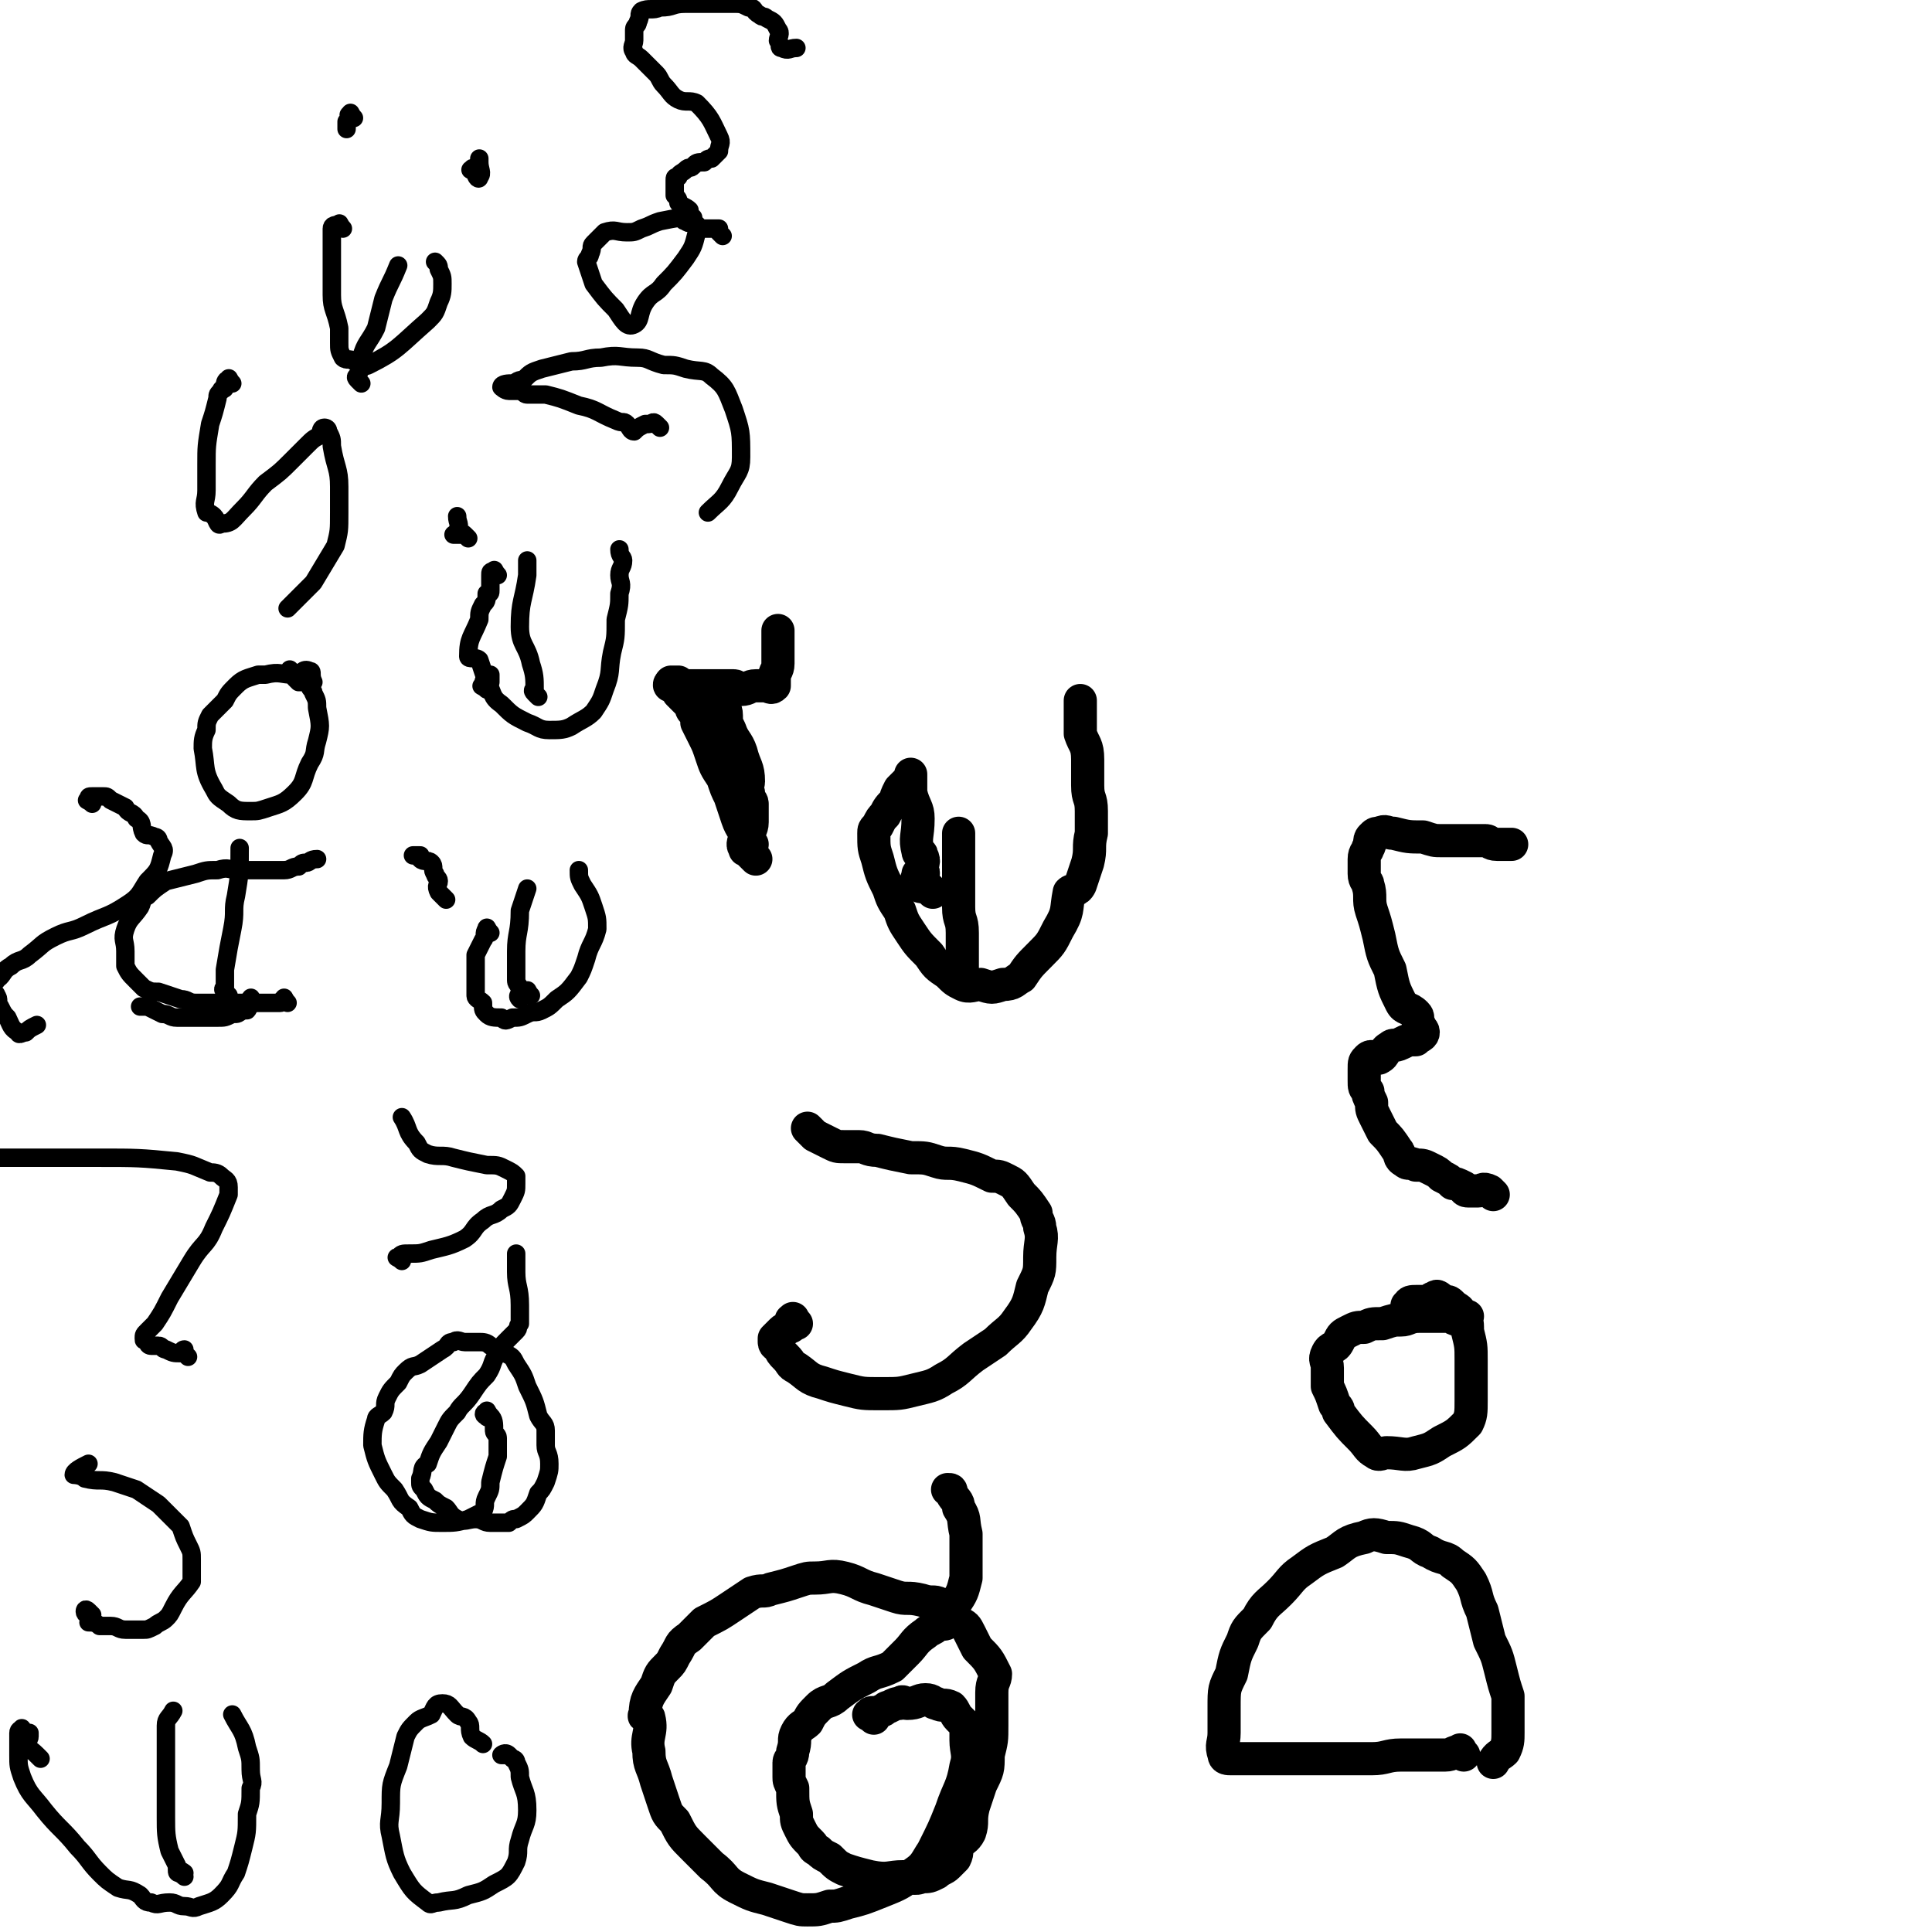 <svg viewBox='0 0 524 524' version='1.1' xmlns='http://www.w3.org/2000/svg' xmlns:xlink='http://www.w3.org/1999/xlink'><g fill='none' stroke='#000000' stroke-width='9' stroke-linecap='round' stroke-linejoin='round'><path d='M237,466c-1,-1 -2,-1 -1,-1 0,-1 1,0 3,-1 1,0 1,-1 2,-1 2,-1 2,-1 3,-1 1,-1 1,0 2,0 3,0 3,-1 5,-1 2,0 2,1 3,1 2,1 2,0 4,1 1,1 1,2 2,3 1,1 1,1 2,2 0,2 0,2 0,4 0,3 1,4 0,7 -1,6 -2,6 -4,12 -2,5 -2,5 -5,11 -2,3 -2,4 -5,6 -4,3 -4,3 -9,5 -5,2 -5,2 -9,3 -3,1 -3,1 -5,1 -3,1 -3,1 -6,1 -2,0 -2,0 -5,-1 -3,-1 -3,-1 -6,-2 -4,-1 -4,-1 -8,-3 -4,-2 -3,-3 -7,-6 -2,-2 -2,-2 -5,-5 -3,-3 -3,-3 -5,-7 -2,-2 -2,-2 -3,-5 -1,-3 -1,-3 -2,-6 -1,-4 -2,-4 -2,-8 -1,-4 1,-5 0,-9 0,-1 -2,0 -1,-1 0,-4 1,-5 3,-8 1,-3 1,-3 3,-5 1,-1 1,-1 2,-3 2,-3 1,-3 4,-5 2,-2 2,-2 4,-4 4,-2 4,-2 7,-4 3,-2 3,-2 6,-4 3,-1 3,0 5,-1 4,-1 4,-1 7,-2 3,-1 3,-1 5,-1 4,0 4,-1 8,0 4,1 4,2 8,3 3,1 3,1 6,2 3,1 3,0 7,1 3,1 3,0 5,1 3,2 3,2 5,5 2,1 2,1 3,3 1,2 1,2 2,4 3,3 3,3 5,7 0,2 -1,2 -1,5 0,2 0,2 0,4 0,2 0,2 0,5 0,4 0,4 -1,8 0,4 0,4 -2,8 -1,3 -1,3 -2,6 -1,4 0,4 -1,7 -1,2 -2,2 -3,3 -1,2 0,2 -1,4 -1,1 -1,1 -2,2 -1,1 -2,1 -3,2 -2,1 -2,1 -4,1 -2,1 -3,0 -5,0 -4,0 -4,1 -9,0 -4,-1 -4,-1 -7,-2 -2,-1 -2,-1 -4,-3 -2,-1 -2,-1 -3,-2 -2,-1 -1,-1 -2,-2 -2,-2 -2,-2 -3,-4 -1,-2 -1,-2 -1,-4 -1,-3 -1,-3 -1,-7 -1,-2 -1,-2 -1,-3 0,-2 0,-2 0,-4 0,-1 1,-1 1,-3 1,-3 0,-3 1,-5 1,-2 2,-2 3,-3 1,-2 1,-2 3,-4 2,-2 3,-1 5,-3 4,-3 4,-3 8,-5 3,-2 3,-1 7,-3 2,-2 2,-2 4,-4 2,-2 2,-3 5,-5 1,-1 2,-1 3,-2 2,-1 2,0 3,-1 1,-2 1,-3 2,-5 2,-3 2,-3 3,-7 0,-2 0,-2 0,-4 0,-3 0,-3 0,-5 0,-2 0,-2 0,-3 -1,-4 0,-4 -2,-7 0,-2 -1,-2 -2,-4 0,-1 0,-1 -1,-1 '/><path d='M216,359c-1,-1 -1,-2 -1,-1 -1,0 0,0 0,1 0,1 -1,1 -1,1 -1,1 -1,0 -2,1 -1,1 -1,1 -1,1 -1,1 -1,1 -1,1 0,0 0,1 0,1 0,1 1,1 1,1 1,2 1,2 2,3 2,2 1,2 3,3 3,2 3,3 7,4 3,1 3,1 7,2 4,1 4,1 9,1 5,0 5,0 9,-1 4,-1 5,-1 8,-3 4,-2 4,-3 8,-6 3,-2 3,-2 6,-4 3,-3 4,-3 6,-6 3,-4 3,-5 4,-9 2,-4 2,-4 2,-8 0,-4 1,-5 0,-8 0,-2 -1,-2 -1,-4 -2,-3 -2,-3 -4,-5 -2,-3 -2,-3 -4,-4 -2,-1 -2,-1 -4,-1 -4,-2 -4,-2 -8,-3 -4,-1 -4,0 -7,-1 -3,-1 -3,-1 -7,-1 -5,-1 -5,-1 -9,-2 -3,0 -3,-1 -5,-1 -2,0 -2,0 -4,0 -2,0 -2,0 -4,-1 -2,-1 -2,-1 -4,-2 -1,-1 -1,-1 -2,-2 '/><path d='M253,242c-1,-1 -1,-1 -1,-1 -2,-1 -2,0 -3,-1 -1,-1 0,-2 0,-3 0,0 1,0 1,0 1,0 0,-1 0,-1 0,-2 1,-2 0,-4 0,-1 -1,0 -1,-1 -1,-4 0,-4 0,-9 0,-3 -1,-3 -2,-7 0,-1 0,-1 0,-3 0,0 0,0 0,-1 0,-1 0,-1 0,-1 0,0 0,1 -1,2 -1,1 -1,1 -2,2 -1,2 -1,2 -1,3 -2,2 -2,2 -3,4 -1,1 -1,1 -2,3 -1,1 -1,1 -1,2 0,4 0,4 1,7 1,4 1,4 3,8 1,3 1,3 3,6 1,3 1,3 3,6 2,3 2,3 5,6 2,3 2,3 5,5 2,2 2,2 4,3 2,1 3,0 5,0 3,1 3,1 6,0 3,0 3,-1 5,-2 2,-3 2,-3 5,-6 3,-3 3,-3 5,-7 3,-5 2,-5 3,-10 1,-1 2,0 3,-2 1,-3 1,-3 2,-6 1,-4 0,-4 1,-8 0,-3 0,-3 0,-6 0,-4 -1,-3 -1,-7 0,-4 0,-4 0,-7 0,-4 -1,-4 -2,-7 0,-3 0,-3 0,-5 0,-2 0,-2 0,-4 '/><path d='M263,267c-1,-1 -1,-1 -1,-1 -1,-1 -1,0 -1,0 -1,-1 0,-1 0,-2 0,-1 0,-1 0,-3 0,-4 0,-4 0,-8 0,-4 -1,-3 -1,-7 0,-4 0,-4 0,-7 0,-2 0,-2 0,-3 0,-1 0,-1 0,-2 0,-2 0,-2 0,-4 0,-2 0,-2 0,-4 '/><path d='M204,229c-1,-1 -2,-1 -1,-1 0,-3 1,-3 1,-5 0,-2 0,-2 0,-5 0,-1 -1,-1 -1,-3 -1,-2 0,-2 0,-3 0,-4 -1,-4 -2,-8 -1,-3 -2,-3 -3,-6 -1,-2 -1,-2 -1,-4 0,0 0,0 0,0 0,-2 -1,-2 -1,-3 0,0 0,-1 0,-1 0,0 -1,0 -1,0 0,0 0,-1 0,-1 0,-1 0,-1 0,-1 0,-1 0,-1 0,-1 0,0 0,1 0,1 0,0 -1,0 -1,-1 '/><path d='M205,233c-1,-1 -1,-1 -1,-1 -1,-1 -1,-1 -1,-1 -1,-1 -1,0 -1,-1 -1,-1 0,-2 0,-3 0,-2 -1,-2 -2,-5 -1,-3 -1,-3 -2,-6 -1,-2 -1,-2 -2,-5 -2,-3 -2,-3 -3,-6 -1,-3 -1,-3 -2,-5 -1,-2 -1,-2 -2,-4 0,-2 0,-2 -1,-3 -1,-1 0,-1 -1,-2 -1,-1 -1,-1 -1,-1 -1,-1 -1,-1 -2,-2 0,-1 0,-1 0,-2 -1,0 -1,0 -1,0 -1,0 -1,0 -1,0 -1,0 0,-1 0,-1 1,0 1,0 2,0 0,0 0,1 1,1 1,0 1,0 2,0 2,0 2,0 4,0 4,0 4,0 8,0 1,0 1,1 2,1 2,0 2,-1 4,-1 1,0 1,0 2,0 2,0 2,1 3,0 0,-1 0,-1 0,-2 0,-2 1,-2 1,-4 0,-5 0,-5 0,-9 '/><path d='M397,476c-1,-1 -1,-2 -1,-1 -2,0 -2,1 -4,1 -3,0 -3,0 -6,0 -3,0 -3,0 -6,0 -4,0 -4,1 -8,1 -5,0 -5,0 -9,0 -5,0 -5,0 -9,0 -4,0 -4,0 -8,0 -3,0 -3,0 -5,0 -2,0 -2,0 -3,0 -2,0 -2,0 -4,0 -1,0 -2,0 -2,-1 -1,-3 0,-3 0,-6 0,-4 0,-4 0,-7 0,-5 0,-5 2,-9 1,-5 1,-5 3,-9 1,-3 1,-3 4,-6 2,-4 3,-4 6,-7 3,-3 3,-4 6,-6 4,-3 4,-3 9,-5 3,-2 3,-3 8,-4 2,-1 3,-1 6,0 3,0 3,0 6,1 4,1 3,2 6,3 3,2 4,1 6,3 3,2 3,2 5,5 2,4 1,4 3,8 1,4 1,4 2,8 2,4 2,4 3,8 1,4 1,4 2,7 0,3 0,3 0,6 0,2 0,2 0,4 0,2 0,3 -1,5 -1,1 -2,1 -3,3 '/><path d='M383,355c-1,-1 -2,-1 -1,-1 0,-1 1,-1 2,-1 1,0 1,0 3,0 1,0 1,-1 2,-1 1,-1 1,0 3,1 1,0 1,0 2,1 1,1 2,1 2,2 2,2 2,2 2,5 1,4 1,4 1,8 0,6 0,6 0,11 0,3 0,4 -1,6 -3,3 -3,3 -7,5 -3,2 -3,2 -7,3 -3,1 -4,0 -8,0 -1,0 -2,1 -3,0 -2,-1 -2,-2 -4,-4 -3,-3 -3,-3 -6,-7 0,-1 0,-1 -1,-2 -1,-3 -1,-3 -2,-5 0,-3 0,-3 0,-5 0,-2 -1,-2 0,-4 1,-2 2,-1 3,-3 1,-2 1,-2 3,-3 2,-1 2,-1 4,-1 2,-1 2,-1 5,-1 3,-1 3,-1 5,-1 2,0 2,-1 5,-1 2,0 2,0 5,0 1,0 1,0 3,0 1,0 1,1 3,1 1,0 1,-1 2,-1 '/><path d='M405,324c-1,-1 -1,-1 -1,-1 -2,-1 -2,0 -3,0 0,0 0,0 0,0 -1,0 -1,0 -1,0 -1,0 -1,0 -2,0 -1,0 -1,-1 -1,-1 -2,-1 -2,-1 -3,-1 -1,-1 -1,-1 -3,-2 -1,-1 -1,-1 -3,-2 -2,-1 -2,-1 -4,-1 -2,-1 -2,0 -3,-1 -2,-1 -1,-2 -2,-3 -2,-3 -2,-3 -4,-5 -1,-2 -1,-2 -2,-4 -1,-2 -1,-2 -1,-4 -1,-2 -1,-2 -1,-3 -1,-1 -1,-1 -1,-3 0,0 0,0 0,-1 0,-1 0,-1 0,-2 0,-2 0,-2 1,-3 1,-1 2,0 3,0 2,-1 1,-2 3,-3 1,-1 1,0 3,-1 2,-1 2,-1 4,-1 0,0 0,0 0,0 1,-1 2,-1 2,-2 0,-1 -1,-1 -1,-2 -1,-2 0,-2 -1,-3 -2,-2 -3,-1 -4,-3 -2,-4 -2,-4 -3,-9 -2,-4 -2,-4 -3,-9 -1,-4 -1,-4 -2,-7 -1,-3 0,-4 -1,-7 0,-1 -1,-1 -1,-3 0,-2 0,-2 0,-4 0,-2 1,-2 1,-3 1,-1 0,-2 1,-3 1,-1 1,-1 2,-1 2,-1 2,0 4,0 4,1 4,1 8,1 3,1 3,1 5,1 4,0 4,0 9,0 1,0 1,0 3,0 1,0 1,1 3,1 1,0 1,0 3,0 0,0 0,0 1,0 '/></g>
<g fill='none' stroke='#000000' stroke-width='5' stroke-linecap='round' stroke-linejoin='round'><path d='M11,477c-1,-1 -1,-1 -1,-1 -2,-2 -3,-2 -3,-3 0,-1 1,-1 1,-2 0,0 0,-1 0,-1 0,0 -1,0 -1,0 -1,0 -1,0 -1,0 -1,0 0,-2 0,-1 0,0 -1,0 -1,1 0,1 0,1 0,1 0,2 0,2 0,3 0,1 0,1 0,2 0,3 0,3 1,6 2,5 3,5 6,9 4,5 5,5 9,10 3,3 3,4 6,7 2,2 2,2 5,4 3,1 3,0 6,2 1,1 1,2 3,2 2,1 2,0 5,0 2,0 2,1 4,1 2,0 2,1 4,0 3,-1 4,-1 6,-3 3,-3 2,-3 4,-6 1,-3 1,-3 2,-7 1,-4 1,-4 1,-9 1,-3 1,-3 1,-7 1,-2 0,-2 0,-5 0,-3 0,-3 -1,-6 -1,-5 -2,-5 -4,-9 '/><path d='M50,509c-1,-1 -2,-1 -1,-1 0,-1 1,0 1,0 0,0 -1,0 -1,0 -1,0 -1,0 -1,-1 0,-1 0,-1 0,-1 -1,-2 -1,-2 -2,-4 -1,-4 -1,-5 -1,-9 0,-3 0,-3 0,-6 0,-3 0,-3 0,-6 0,-2 0,-2 0,-5 0,-2 0,-2 0,-5 0,-1 0,-2 0,-3 0,-2 1,-2 2,-4 '/><path d='M25,438c-1,-1 -1,-1 -1,-1 -1,-1 -1,0 -1,0 0,1 1,1 1,1 1,1 0,1 0,2 1,0 2,0 3,1 2,0 2,0 3,0 2,0 2,1 4,1 2,0 2,0 5,0 1,0 1,0 3,-1 1,-1 2,-1 3,-2 1,-1 1,-1 2,-3 2,-4 3,-4 5,-7 0,-3 0,-3 0,-6 0,-2 0,-2 -1,-4 -1,-2 -1,-2 -2,-5 -3,-3 -3,-3 -6,-6 -3,-2 -3,-2 -6,-4 -3,-1 -3,-1 -6,-2 -4,-1 -4,0 -8,-1 -1,-1 -3,-1 -3,-1 0,-1 2,-2 4,-3 '/><path d='M51,368c-1,-1 -1,-1 -1,-1 -1,-1 0,-1 0,-1 0,0 0,1 0,1 0,0 -1,0 -1,0 -2,0 -2,0 -4,-1 -1,0 -1,-1 -2,-1 -1,0 -1,0 -2,0 -1,0 -1,-1 -1,-1 -1,-1 -1,0 -1,-1 0,-1 0,-1 1,-2 1,-1 1,-1 2,-2 2,-3 2,-3 4,-7 3,-5 3,-5 6,-10 3,-5 4,-4 6,-9 2,-4 2,-4 4,-9 0,-1 0,-1 0,-2 0,-2 -1,-2 -2,-3 -1,-1 -2,-1 -3,-1 -5,-2 -4,-2 -9,-3 -10,-1 -11,-1 -21,-1 -6,0 -6,0 -12,0 -4,0 -4,0 -7,0 -4,0 -4,0 -7,0 -1,0 -1,0 -2,0 '/><path d='M69,272c-1,-1 -1,-2 -1,-1 -1,0 0,2 -1,3 0,0 -1,0 -1,0 -2,1 -1,1 -3,1 -2,1 -2,1 -4,1 -2,0 -2,0 -4,0 -3,0 -3,0 -7,0 -2,0 -2,-1 -4,-1 -2,-1 -2,-1 -4,-2 -1,0 -1,0 -2,0 '/><path d='M78,272c-1,-1 -1,-2 -1,-1 -1,0 0,1 -1,1 0,0 0,0 -1,0 -1,0 -1,0 -2,0 -2,0 -2,0 -3,0 -2,0 -2,0 -4,0 -3,0 -3,0 -5,0 -4,0 -4,0 -8,0 -2,0 -2,-1 -4,-1 -3,-1 -3,-1 -6,-2 -2,0 -2,0 -4,-1 -1,-1 -1,-1 -2,-2 -2,-2 -2,-2 -3,-4 0,-2 0,-2 0,-4 0,-3 -1,-3 0,-6 1,-3 2,-3 4,-6 1,-2 0,-2 2,-3 2,-2 2,-2 5,-4 4,-1 4,-1 8,-2 3,-1 3,-1 6,-1 3,-1 3,0 6,0 2,0 2,0 4,0 2,0 2,0 5,0 1,0 1,0 3,0 2,0 2,-1 4,-1 1,-1 1,-1 2,-1 1,0 1,-1 3,-1 '/><path d='M62,270c-1,-1 -1,-1 -1,-1 -1,-1 0,-1 0,-1 0,-3 0,-3 0,-5 1,-6 1,-6 2,-11 1,-5 0,-5 1,-9 1,-6 1,-6 1,-13 '/><path d='M80,183c-1,-1 -2,-2 -1,-1 0,0 0,1 1,2 1,1 1,1 1,1 1,0 1,0 2,0 0,0 0,0 1,1 0,1 1,1 1,2 1,2 1,2 1,4 1,5 1,5 0,9 -1,3 0,3 -2,6 -2,4 -1,5 -4,8 -3,3 -4,3 -7,4 -3,1 -3,1 -5,1 -3,0 -4,0 -6,-2 -3,-2 -3,-2 -4,-4 -3,-5 -2,-6 -3,-11 0,-2 0,-3 1,-5 0,-2 0,-2 1,-4 2,-2 2,-2 4,-4 1,-2 1,-2 3,-4 2,-2 3,-2 6,-3 1,0 1,0 2,0 4,-1 4,0 8,0 2,0 2,-2 4,-1 1,0 0,1 1,3 '/><path d='M25,218c-1,-1 -2,-1 -1,-1 0,-1 0,-1 1,-1 1,0 1,0 2,0 0,0 0,0 1,0 1,0 1,0 2,1 2,1 2,1 4,2 1,2 2,1 3,3 2,1 1,2 2,4 1,1 1,0 3,1 0,0 1,0 1,1 1,2 2,2 1,4 -1,4 -1,4 -4,7 -2,3 -2,4 -5,6 -6,4 -6,3 -12,6 -4,2 -4,1 -8,3 -4,2 -3,2 -7,5 -2,2 -3,1 -5,3 -2,1 -2,2 -3,3 -1,1 -1,0 -1,1 -1,1 -1,2 -1,3 0,1 1,0 1,1 1,1 0,2 1,3 1,2 1,2 2,3 1,2 1,3 3,4 0,1 1,0 2,0 1,-1 1,-1 3,-2 '/><path d='M63,104c-1,-1 -1,-2 -1,-1 -1,0 -1,1 -1,2 0,1 -1,0 -1,1 -1,1 -1,1 -1,2 -1,4 -1,4 -2,7 -1,6 -1,6 -1,11 0,3 0,4 0,7 0,3 -1,3 0,6 0,0 1,0 2,1 1,1 1,3 2,2 3,0 3,-1 6,-4 3,-3 3,-4 6,-7 4,-3 4,-3 7,-6 2,-2 2,-2 4,-4 2,-2 2,-2 4,-3 0,-1 0,-2 1,-2 0,0 1,0 1,1 1,2 1,2 1,4 1,6 2,6 2,11 0,4 0,4 0,7 0,5 0,5 -1,9 -3,5 -3,5 -6,10 -3,3 -3,3 -7,7 '/><path d='M93,62c-1,-1 -1,-2 -1,-1 -1,0 -2,0 -2,1 0,3 0,4 0,8 0,5 0,5 0,10 0,4 1,4 2,9 0,2 0,2 0,4 0,2 0,2 1,4 1,1 2,0 3,1 2,0 2,2 4,1 8,-4 8,-5 16,-12 2,-2 2,-2 3,-5 1,-2 1,-3 1,-5 0,-2 0,-2 -1,-4 0,-1 0,-1 -1,-2 '/><path d='M98,104c-1,-1 -1,-1 -1,-1 -1,-1 0,-1 0,-1 1,-2 0,-2 1,-5 1,-4 2,-4 4,-8 1,-4 1,-4 2,-8 2,-5 2,-4 4,-9 '/><path d='M129,47c-1,-1 -2,-1 -1,-1 0,-1 1,0 2,0 0,0 -1,1 -1,1 0,1 1,2 1,1 1,-1 0,-2 0,-4 0,-1 0,-1 0,-1 '/><path d='M96,32c-1,-1 -1,-2 -1,-1 -1,0 0,1 0,1 0,1 -1,1 -1,2 0,0 0,1 0,1 0,-1 0,-1 0,-2 '/><path d='M139,477c-1,-1 -1,-1 -1,-1 -1,-1 -2,0 -2,0 0,0 1,0 2,0 0,0 0,0 1,1 0,0 1,0 1,1 1,2 1,2 1,4 1,4 2,4 2,9 0,4 -1,4 -2,8 -1,3 0,3 -1,6 -2,4 -2,4 -6,6 -3,2 -3,2 -7,3 -4,2 -4,1 -8,2 -2,0 -2,1 -3,0 -4,-3 -4,-3 -7,-8 -2,-4 -2,-5 -3,-10 -1,-4 0,-4 0,-9 0,-5 0,-5 2,-10 1,-4 1,-4 2,-8 1,-2 1,-2 3,-4 1,-1 2,-1 4,-2 1,-2 1,-3 3,-3 2,0 2,1 4,3 1,1 2,0 3,2 1,1 0,2 1,4 1,1 2,1 3,2 '/><path d='M133,384c-1,-1 -1,-2 -1,-1 -1,0 -1,1 0,1 0,1 1,0 1,0 1,1 1,2 1,4 0,1 1,1 1,2 0,1 0,1 0,3 0,1 0,1 0,2 -1,3 -1,3 -2,7 0,2 0,2 -1,4 -1,2 0,2 -1,4 -2,1 -2,1 -4,2 -3,1 -4,1 -7,1 -3,0 -3,0 -6,-1 -2,-1 -2,-1 -3,-3 -3,-2 -2,-2 -4,-5 -2,-2 -2,-2 -3,-4 -2,-4 -2,-4 -3,-8 0,-3 0,-4 1,-7 0,-1 1,-1 2,-2 1,-2 0,-2 1,-4 1,-2 1,-2 3,-4 1,-2 1,-2 2,-3 2,-2 2,-1 4,-2 3,-2 3,-2 6,-4 2,-1 1,-2 3,-2 1,-1 2,0 3,0 2,0 2,0 4,0 1,0 2,0 3,1 2,1 2,1 4,2 2,1 2,1 3,3 2,3 2,3 3,6 2,4 2,4 3,8 1,2 2,2 2,4 0,2 0,2 0,4 0,2 1,2 1,5 0,2 0,2 -1,5 -1,2 -1,2 -2,3 -1,3 -1,3 -3,5 -1,1 -1,1 -3,2 -1,0 -1,0 -2,1 -3,0 -3,0 -5,0 -2,0 -2,-1 -4,-1 -2,0 -3,1 -5,0 -2,-1 -2,-2 -3,-3 -2,-1 -2,-1 -3,-2 -2,-1 -2,-1 -3,-3 -1,-1 -1,-1 -1,-2 0,-1 0,-1 0,-1 1,-2 0,-3 2,-4 1,-3 1,-3 3,-6 1,-2 1,-2 2,-4 1,-2 1,-2 3,-4 1,-2 2,-2 4,-5 2,-3 2,-3 4,-5 2,-3 1,-3 3,-6 1,-2 1,-2 3,-4 1,-1 1,-1 2,-2 1,-1 0,-1 1,-2 0,-1 0,-1 0,-2 0,-1 0,-1 0,-3 0,-5 -1,-5 -1,-9 0,-3 0,-3 0,-5 '/><path d='M109,342c-1,-1 -2,-1 -1,-1 1,-1 1,-1 3,-1 3,0 3,0 6,-1 4,-1 5,-1 9,-3 3,-2 2,-3 5,-5 2,-2 3,-1 5,-3 2,-1 2,-1 3,-3 1,-2 1,-2 1,-4 0,-1 0,-1 0,-2 -1,-1 -1,-1 -3,-2 -2,-1 -2,-1 -5,-1 -5,-1 -5,-1 -9,-2 -3,-1 -4,0 -7,-1 -2,-1 -2,-1 -3,-3 -3,-3 -2,-4 -4,-7 '/><path d='M133,253c-1,-1 -1,-2 -1,-1 -1,1 0,2 -1,3 -1,2 -1,2 -2,4 0,1 0,1 0,3 0,2 0,2 0,4 0,2 0,2 0,4 0,1 1,1 2,2 0,2 0,2 1,3 1,1 2,1 4,1 1,1 1,1 3,0 2,0 2,0 4,-1 2,-1 2,0 4,-1 2,-1 2,-1 4,-3 3,-2 3,-2 6,-6 1,-2 1,-2 2,-5 1,-4 2,-4 3,-8 0,-3 0,-3 -1,-6 -1,-3 -1,-3 -3,-6 -1,-2 -1,-2 -1,-4 '/><path d='M144,270c-1,-1 -1,-2 -1,-1 -1,0 -1,0 -2,1 0,0 0,1 0,1 -1,-1 0,-1 0,-2 0,-2 -1,-2 -1,-3 0,-4 0,-4 0,-8 0,-5 1,-5 1,-11 1,-3 1,-3 2,-6 '/><path d='M121,244c-1,-1 -1,-1 -1,-1 -1,-1 -1,-1 -1,-1 -1,-2 0,-2 0,-3 0,-1 -1,-1 -1,-2 -1,-1 0,-2 -1,-3 -1,-1 -2,0 -3,-1 0,0 0,-1 0,-1 0,0 -1,0 -1,0 -1,0 -1,0 -1,0 '/><path d='M132,187c-1,-1 -2,-1 -1,-1 0,-2 1,-2 2,-3 0,0 0,0 0,0 0,0 0,1 0,2 '/><path d='M135,156c-1,-1 -1,-2 -1,-1 -1,0 -1,0 -1,1 0,1 0,1 0,1 0,2 0,2 0,3 0,1 0,1 -1,1 0,2 0,2 -1,3 -1,2 -1,2 -1,4 -2,5 -3,5 -3,10 0,1 2,0 3,1 1,3 1,3 2,6 2,3 1,4 4,6 3,3 3,3 7,5 3,1 3,2 6,2 3,0 4,0 6,-1 3,-2 4,-2 6,-4 2,-3 2,-3 3,-6 2,-5 1,-5 2,-10 1,-4 1,-4 1,-9 1,-4 1,-4 1,-7 1,-3 0,-3 0,-5 0,-2 1,-2 1,-4 0,-1 -1,-1 -1,-3 '/><path d='M146,189c-1,-1 -1,-1 -1,-1 -1,-1 0,-1 0,-1 0,-3 0,-4 -1,-7 -1,-5 -3,-5 -3,-10 0,-7 1,-7 2,-14 0,-2 0,-2 0,-4 '/><path d='M127,146c-1,-1 -1,-1 -1,-1 -1,-1 -1,0 -1,0 -1,0 -1,0 -1,0 -1,0 -1,0 -1,0 0,0 1,0 1,-1 1,-2 0,-2 0,-4 '/><path d='M179,116c-1,-1 -1,-1 -1,-1 -1,-1 -1,0 -2,0 -1,0 -1,0 -1,0 -2,1 -2,1 -3,2 -1,0 -1,-1 -2,-2 -1,-1 -1,0 -3,-1 -5,-2 -5,-3 -10,-4 -5,-2 -5,-2 -9,-3 -2,0 -2,0 -5,0 -1,0 -1,-1 -2,-1 -1,0 -2,0 -3,0 -1,0 -2,-1 -2,-1 0,-1 2,-1 3,-1 1,0 1,-1 3,-1 2,-2 2,-2 5,-3 4,-1 4,-1 8,-2 4,0 4,-1 8,-1 5,-1 5,0 10,0 3,0 3,1 7,2 3,0 3,0 6,1 4,1 5,0 7,2 4,3 4,4 6,9 2,6 2,6 2,13 0,4 -1,4 -3,8 -2,4 -3,4 -6,7 '/><path d='M186,60c-1,-1 -2,-2 -1,-1 0,0 0,1 1,1 1,1 1,0 2,0 0,0 0,1 0,1 0,0 0,0 1,0 0,1 0,1 0,2 -1,4 -1,4 -3,7 -3,4 -3,4 -6,7 -2,3 -3,2 -5,5 -2,3 -1,5 -3,6 -2,1 -3,-1 -5,-4 -3,-3 -3,-3 -6,-7 -1,-3 -1,-3 -2,-6 0,-1 1,-1 1,-2 1,-2 0,-2 1,-3 1,-1 1,-1 2,-2 1,-1 1,-1 1,-1 3,-1 3,0 6,0 2,0 2,0 4,-1 3,-1 2,-1 5,-2 5,-1 5,-1 9,-1 '/><path d='M196,64c-1,-1 -1,-1 -1,-1 -1,-1 0,-1 0,-1 0,0 -1,0 -1,0 -2,0 -2,0 -3,0 -1,0 -1,0 -2,-1 -1,-1 -1,-1 -1,-1 -1,-2 -1,-2 -1,-3 -1,-1 -2,-1 -3,-2 0,-1 0,-1 -1,-2 0,-1 0,-1 0,-1 0,-2 0,-2 0,-3 0,-1 0,-1 1,-1 0,-1 1,-1 2,-2 1,-1 1,0 2,-1 1,-1 1,-1 3,-1 1,-1 1,-1 2,-1 1,-1 1,-1 2,-2 0,-2 1,-2 0,-4 -2,-4 -2,-5 -6,-9 -2,-1 -3,0 -5,-1 -2,-1 -2,-2 -4,-4 -1,-1 -1,-2 -2,-3 -2,-2 -2,-2 -4,-4 -1,-1 -2,-1 -2,-2 -1,-1 0,-2 0,-3 0,-2 0,-2 0,-3 0,-1 1,-1 1,-2 1,-2 0,-2 1,-3 2,-1 3,0 5,-1 4,0 3,-1 7,-1 4,0 4,0 8,0 2,0 2,0 5,0 2,0 2,0 4,1 2,0 1,1 3,2 1,1 1,0 2,1 2,1 2,1 3,3 1,1 0,2 0,3 1,1 0,2 1,2 2,1 2,0 4,0 '/></g>
</svg>